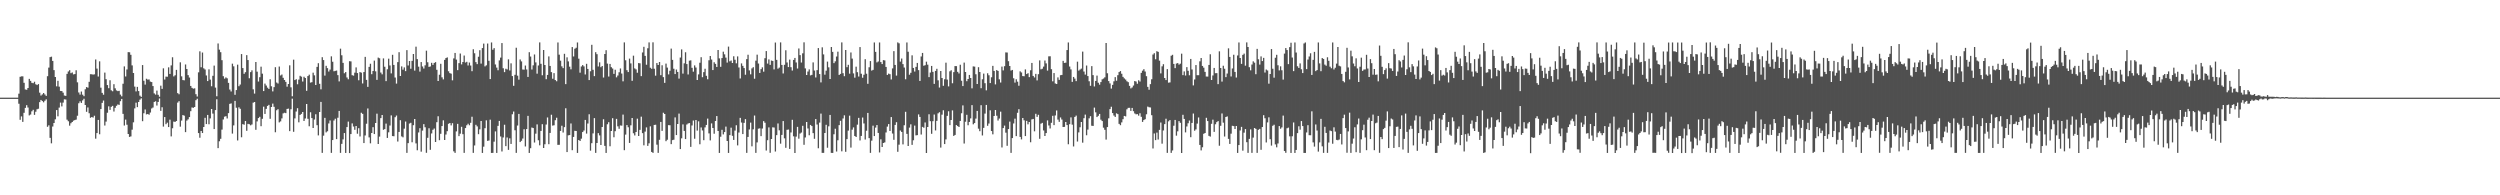 <svg xmlns="http://www.w3.org/2000/svg" width="1920" height="150"><path fill="#4f4f4f" d="M0 75h1v1H0zM1 75h1v1H1zM2 75h1v1H2zM3 75h1v1H3zM4 75h1v1H4zM5 75h1v1H5zM6 75h1v1H6zM7 75h1v1H7zM8 75h1v1H8zM9 75h1v1H9zM10 75h1v1H10zM11 75h1v1H11zM12 75h1v1H12zM13 75h1v1H13zM14 71.919h1v7.773H14zM15 59.003h1v32.996H15zM16 58.617h1v30.78H16zM17 58.637h1v34.949H17zM18 63.59h1v23.021H18zM19 68.699h1v14.141H19zM20 68.99h1v11.804H20zM21 67.575h1v15.017H21zM22 60.548h1v28.068H22zM23 62.105h1v25.83H23zM24 63.574h1v21.911H24zM25 63.892h1v20.423H25zM26 62.764h1v25.466H26zM27 64.723h1v21.076H27zM28 65.314h1v18.622H28zM29 64.565h1v18.949H29zM30 71.173h1v7.258H30zM31 73.368h1v3.365H31zM32 72.523h1v5.072H32zM33 71.429h1v7.148H33zM34 72.53h1v4.85H34zM35 73.638h1v2.648H35zM36 58.527h1v38.851H36zM37 51.908h1v44.337H37zM38 43.874h1v62.007H38zM39 43.533h1v66.562H39zM40 46.772h1v50.382H40zM41 53.842h1v40.641H41zM42 59.122h1v32.536H42zM43 66.321h1v18.21H43zM44 62.038h1v27.285H44zM45 66.575h1v16.07H45zM46 69.823h1v8.988H46zM47 69.953h1v11.781H47zM48 71.159h1v7.649H48zM49 73.396h1v2.884H49zM50 73.64h1v2.815H50zM51 56.728h1v35.168H51zM52 54.909h1v38.219H52zM53 53.938h1v42.591H53zM54 56.216h1v38.455H54zM55 55.662h1v38.022H55zM56 57.117h1v35.553H56zM57 56.891h1v35.335H57zM58 53.973h1v37.878H58zM59 63.238h1v25.667H59zM60 71.029h1v8.27H60zM61 72.643h1v5.18H61zM62 70.278h1v8.787H62zM63 72.684h1v4.411H63zM64 73.904h1v1.934H64zM65 68.575h1v12.053H65zM66 66.866h1v19.018H66zM67 67.348h1v15.166H67zM68 62.814h1v24.152H68zM69 57.01h1v33.449H69zM70 57.058h1v32.804H70zM71 57.28h1v33.033H71zM72 57.099h1v31.794H72zM73 45.685h1v60.833H73zM74 52.663h1v49.538H74zM75 58.765h1v33.344H75zM76 47.115h1v55.99H76zM77 67.348h1v16.404H77zM78 71.32h1v7.688H78zM79 72.778h1v4.42H79zM80 55.783h1v40.609H80zM81 60.809h1v32.568H81zM82 65.343h1v21.254H82zM83 67.719h1v13.96H83zM84 61.631h1v22.733H84zM85 69.363h1v12.651H85zM86 70.102h1v11.193H86zM87 64.657h1v21.005H87zM88 67.847h1v14.926H88zM89 69.431h1v11.84H89zM90 69.978h1v10.247H90zM91 69.733h1v10.783H91zM92 72.629h1v5.086H92zM93 73.981h1v1.989H93zM94 64.32h1v23.127H94zM95 51.015h1v45.411H95zM96 58.71h1v33.154H96zM97 53.368h1v42.444H97zM98 40.015h1v62.909H98zM99 40.116h1v65.049H99zM100 42.11h1v62.634H100zM101 50.203h1v49.359H101zM102 56.055h1v37.887H102zM103 66.49h1v16.741H103zM104 70.177h1v8.672H104zM105 66.714h1v15.553H105zM106 69.949h1v8.389H106zM107 73.485h1v3.04H107zM108 74.391h1v1.112H108zM109 49.981h1v43.081H109zM110 62.016h1v24.971H110zM111 64.982h1v19.068H111zM112 60.489h1v27.37H112zM113 61.134h1v26.441H113zM114 61.034h1v27.059H114zM115 62.67h1v23.745H115zM116 63.052h1v20.27H116zM117 66.085h1v16.505H117zM118 71.727h1v6.537H118zM119 72.67h1v5.118H119zM120 69.571h1v11.46H120zM121 72.794h1v5.486H121zM122 74.311h1v1.293H122zM123 65.801h1v19.352H123zM124 68.237h1v14.138H124zM125 52.494h1v44.729H125zM126 61.077h1v28.826H126zM127 58.809h1v36.583H127zM128 58.914h1v35.29H128zM129 51.704h1v45.878H129zM130 56.802h1v35.106H130zM131 50.21h1v54.541H131zM132 43.993h1v54.52H132zM133 58.697h1v34.672H133zM134 57.79h1v35.85H134zM135 53.65h1v39.265H135zM136 71.539h1v7.276H136zM137 72.395h1v5.308H137zM138 47.896h1v49.398H138zM139 58.601h1v34.04H139zM140 61.503h1v26.862H140zM141 61.7h1v27.155H141zM142 49.505h1v51.968H142zM143 53.009h1v39.62H143zM144 57.713h1v33.944H144zM145 59.539h1v30.373H145zM146 65.998h1v19.396H146zM147 67.472h1v15.068H147zM148 68.09h1v14.692H148zM149 67.847h1v14.331H149zM150 72.32h1v4.635H150zM151 74.162h1v1.657H151zM152 55.534h1v46.645H152zM153 39.443h1v66.356H153zM154 51.663h1v48.929H154zM155 40.331h1v61.838H155zM156 52.496h1v45.042H156zM157 53.345h1v37.121H157zM158 57.962h1v37.306H158zM159 62.238h1v26.038H159zM160 53.224h1v42.225H160zM161 61.127h1v29.828H161zM162 66.227h1v17.48H162zM163 58.239h1v29.027H163zM164 50.359h1v48.764H164zM165 67.28h1v17.231H165zM166 73.922h1v2.291H166zM167 33.387h1v80.401H167zM168 38.157h1v70.316H168zM169 40.107h1v66.5H169zM170 46.248h1v53.28H170zM171 58.507h1v33.225H171zM172 60.411h1v29.183H172zM173 59.436h1v29.787H173zM174 60.173h1v30.783H174zM175 63.622h1v23.268H175zM176 68.788h1v10.996H176zM177 70.23h1v9.187H177zM178 48.907h1v53.706H178zM179 50.94h1v45.347H179zM180 72.8h1v4.678H180zM181 69.191h1v13.527H181zM182 49.647h1v58.229H182zM183 66.177h1v16.237H183zM184 64.911h1v18.634H184zM185 41.519h1v63.914H185zM186 52.286h1v43.069H186zM187 56.694h1v39.123H187zM188 55.447h1v37.507H188zM189 42.341h1v58.112H189zM190 46.124h1v49H190zM191 60.084h1v35.347H191zM192 55.387h1v40.863H192zM193 54.018h1v41.57H193zM194 68.582h1v10.256H194zM195 71.901h1v6.423H195zM196 47.612h1v52.062H196zM197 55.062h1v38.171H197zM198 62.629h1v28.027H198zM199 59.28h1v30.407H199zM200 51.221h1v45.692H200zM201 56.564h1v34.674H201zM202 69.914h1v12.005H202zM203 64.227h1v23.266H203zM204 65.675h1v17.924H204zM205 67.314h1v14.065H205zM206 68.296h1v12.229H206zM207 60.855h1v30.375H207zM208 66.252h1v15.946H208zM209 70.207h1v9.382H209zM210 66.909h1v15.132H210zM211 51.627h1v49.954H211zM212 63.359h1v21.311H212zM213 64.135h1v19.712H213zM214 51.116h1v42.866H214zM215 57.976h1v35.235H215zM216 57.23h1v33.676H216zM217 59.738h1v27.37H217zM218 61.436h1v25.132H218zM219 62.874h1v23.996H219zM220 66.55h1v17.102H220zM221 64.529h1v18.874H221zM222 50.18h1v50.515H222zM223 67.072h1v16.867H223zM224 73.911h1v1.865H224zM225 45.831h1v55.379H225zM226 61.469h1v29.467H226zM227 60.848h1v24.825H227zM228 64.737h1v18.352H228zM229 61.157h1v32.792H229zM230 58.212h1v30.037H230zM231 58.857h1v28.59H231zM232 62.631h1v23.376H232zM233 58.93h1v33.973H233zM234 59.892h1v31.09H234zM235 69.754h1v10.117H235zM236 58.399h1v32.822H236zM237 57.346h1v39.616H237zM238 63.437h1v22.779H238zM239 63.107h1v27.583H239zM240 55.827h1v42.499H240zM241 57.832h1v33.948H241zM242 65.282h1v22.461H242zM243 51.357h1v44.8H243zM244 48.532h1v55.48H244zM245 64.378h1v21.65H245zM246 68.63h1v9.629H246zM247 43.938h1v73.461H247zM248 46.115h1v58.093H248zM249 58.074h1v32.428H249zM250 50.523h1v51.16H250zM251 52.35h1v48.453H251zM252 54.929h1v39.906H252zM253 53.437h1v39.066H253zM254 43.277h1v74.109H254zM255 47.424h1v60.156H255zM256 54.719h1v37.869H256zM257 54.408h1v36.793H257zM258 54.16h1v52.692H258zM259 57.724h1v32.676H259zM260 62.51h1v22.708H260zM261 37.402h1v80.025H261zM262 42.453h1v68.025H262zM263 48.287h1v58.78H263zM264 56.259h1v45.949H264zM265 55.325h1v62.111H265zM266 59.507h1v38.103H266zM267 60.871h1v32.532H267zM268 46.985h1v70.593H268zM269 47.152h1v55.816H269zM270 57.758h1v37.036H270zM271 58.138h1v39.02H271zM272 55.795h1v43.873H272zM273 51.739h1v45.008H273zM274 56.108h1v46.574H274zM275 61.624h1v36.826H275zM276 55.355h1v49.433H276zM277 55.813h1v30.769H277zM278 64.114h1v23.353H278zM279 55.323h1v54.562H279zM280 43.68h1v60.364H280zM281 61.329h1v33.703H281zM282 66.726h1v16.553H282zM283 51.368h1v54.148H283zM284 48.96h1v61.135H284zM285 57.01h1v45.136H285zM286 54.536h1v43.161H286zM287 46.52h1v56.434H287zM288 54.771h1v39.689H288zM289 61.313h1v25.99H289zM290 44.227h1v66.384H290zM291 44.735h1v60.188H291zM292 55.714h1v35.008H292zM293 57.111h1v31.204H293zM294 44.872h1v54.802H294zM295 51.272h1v47.876H295zM296 62.32h1v32.589H296zM297 53.194h1v52.76H297zM298 45.078h1v56.539H298zM299 50.269h1v46.118H299zM300 56.383h1v32.229H300zM301 42.089h1v62.403H301zM302 49.873h1v54.759H302zM303 59.553h1v30.469H303zM304 64.213h1v24.511H304zM305 47.708h1v60.973H305zM306 40.068h1v61.25H306zM307 58.39h1v33.907H307zM308 50.983h1v53.779H308zM309 53.497h1v51.964H309zM310 51.764h1v47.068H310zM311 54.639h1v38.718H311zM312 38.493h1v78.915H312zM313 50.269h1v59.664H313zM314 46.841h1v48.054H314zM315 52.808h1v41.485H315zM316 46.742h1v62.506H316zM317 41.462h1v54.678H317zM318 54.227h1v37.187H318zM319 35.834h1v74.312H319zM320 45.419h1v69.989H320zM321 51.224h1v50.515H321zM322 54.975h1v43.463H322zM323 47.685h1v68.792H323zM324 51.052h1v49.256H324zM325 52.654h1v42.657H325zM326 50.169h1v47.588H326zM327 38.924h1v78.435H327zM328 47.807h1v58.043H328zM329 51.35h1v47.166H329zM330 51.022h1v64.019H330zM331 48.255h1v54.25H331zM332 49.809h1v49.902H332zM333 48.356h1v50.366H333zM334 47.733h1v61.325H334zM335 53.613h1v40.236H335zM336 62.201h1v27.091H336zM337 57.42h1v50.277H337zM338 48.988h1v53.774H338zM339 59.397h1v37.441H339zM340 60.997h1v31.405H340zM341 45.953h1v61.55H341zM342 44.579h1v58.73H342zM343 44.094h1v56.67H343zM344 54.755h1v40.346H344zM345 56.158h1v38.299H345zM346 56.584h1v39.723H346zM347 61.718h1v32.882H347zM348 44.865h1v71.346H348zM349 40.629h1v76.761H349zM350 45.799h1v55.113H350zM351 53.856h1v41.284H351zM352 48.495h1v56.079H352zM353 41.105h1v61.565H353zM354 49.471h1v47.929H354zM355 47.623h1v55.438H355zM356 42.67h1v74.717H356zM357 48.035h1v50.341H357zM358 47.44h1v48.752H358zM359 50.292h1v44.724H359zM360 48.045h1v48.18H360zM361 50.354h1v43.948H361zM362 54.671h1v34.974H362zM363 37.859h1v79.533H363zM364 40.931h1v70.806H364zM365 47.715h1v48.132H365zM366 49.271h1v47.819H366zM367 43.577h1v59.471H367zM368 38.567h1v60.739H368zM369 48.869h1v44.083H369zM370 36.926h1v80.504H370zM371 33.501h1v79.121H371zM372 50.988h1v47.455H372zM373 50.182h1v42.234H373zM374 33.453h1v74.745H374zM375 46.678h1v61.238H375zM376 60.725h1v31.17H376zM377 32.59h1v84.843H377zM378 38.203h1v79.213H378zM379 36.962h1v71.824H379zM380 49.528h1v51.408H380zM381 51.938h1v65.498H381zM382 53.989h1v42.676H382zM383 46.381h1v46.512H383zM384 44.247h1v60.579H384zM385 33.092h1v83.257H385zM386 52.453h1v53.143H386zM387 55.385h1v40.433H387zM388 52.778h1v59.444H388zM389 53.329h1v52.255H389zM390 45.573h1v69.52H390zM391 54.124h1v52.127H391zM392 48.615h1v61.909H392zM393 58.436h1v29.316H393zM394 65.907h1v19.764H394zM395 57.47h1v42.575H395zM396 36.671h1v80.742H396zM397 58.097h1v38.288H397zM398 61.169h1v26.338H398zM399 45.655h1v63.454H399zM400 47.177h1v60.941H400zM401 53.384h1v52.996H401zM402 53.49h1v45.761H402zM403 50.354h1v62.14H403zM404 53.357h1v45.779H404zM405 59.084h1v29.911H405zM406 40.098h1v77.359H406zM407 43.412h1v70.428H407zM408 53.389h1v44.578H408zM409 50.162h1v48.171H409zM410 41.824h1v67.645H410zM411 47.946h1v54.736H411zM412 56.557h1v38.977H412zM413 50.292h1v57.425H413zM414 32.581h1v79.059H414zM415 48.988h1v51.591H415zM416 57.8h1v37.562H416zM417 38.4h1v75.276H417zM418 49.899h1v60.902H418zM419 60.837h1v34.823H419zM420 57.566h1v32.623H420zM421 43.339h1v67.409H421zM422 50.613h1v51.504H422zM423 55.412h1v32.696H423zM424 60.477h1v36.006H424zM425 56.19h1v40.014H425zM426 61.471h1v30.819H426zM427 62.414h1v28.025H427zM428 32.62h1v78.615H428zM429 41.984h1v69.217H429zM430 46.571h1v53.971H430zM431 50.931h1v45.647H431zM432 52.345h1v49.462H432zM433 41.336h1v56.326H433zM434 64.59h1v18.572H434zM435 44.016h1v72.767H435zM436 47.141h1v56.77H436zM437 51.178h1v52.552H437zM438 53.245h1v41.577H438zM439 36.14h1v79.231H439zM440 43.343h1v61.84H440zM441 37.445h1v63.001H441zM442 36.685h1v63.932H442zM443 32.593h1v84.848H443zM444 45.042h1v62.477H444zM445 55.804h1v52.504H445zM446 51.048h1v55.436H446zM447 49.951h1v51.469H447zM448 51.018h1v49.229H448zM449 57.195h1v34.891H449zM450 48.983h1v53.626H450zM451 52.961h1v41.916H451zM452 61.489h1v26.292H452zM453 54.726h1v60.962H453zM454 34.401h1v75.598H454zM455 53.618h1v48.847H455zM456 58.486h1v32.222H456zM457 40.079h1v77.299H457zM458 41.613h1v68.201H458zM459 51.066h1v51.156H459zM460 47.859h1v56.125H460zM461 51.608h1v59.776H461zM462 50.693h1v46.864H462zM463 59.53h1v32.09H463zM464 41.464h1v70.584H464zM465 38.557h1v78.879H465zM466 48.841h1v46.599H466zM467 58.781h1v35.045H467zM468 49.109h1v63.241H468zM469 51.631h1v48.988H469zM470 52.657h1v38.123H470zM471 56.735h1v48.7H471zM472 53.57h1v47.185H472zM473 59.386h1v31.911H473zM474 58.008h1v39.004H474zM475 55.511h1v43.42H475zM476 52.563h1v43.806H476zM477 56.474h1v40.032H477zM478 62.476h1v25.521H478zM479 32.54h1v82.813H479zM480 46.305h1v57.068H480zM481 53.897h1v42.147H481zM482 55.323h1v42.392H482zM483 44.996h1v64.798H483zM484 48.697h1v47.535H484zM485 62.05h1v28.56H485zM486 42.728h1v59.627H486zM487 52.524h1v51.495H487zM488 53.318h1v48.061H488zM489 55.856h1v35.269H489zM490 48.441h1v55.985H490zM491 48.663h1v51.087H491zM492 58.47h1v31.156H492zM493 40.29h1v61.936H493zM494 35.928h1v75.676H494zM495 42.883h1v58.203H495zM496 49.693h1v48.144H496zM497 37.083h1v74.951H497zM498 32.574h1v77.514H498zM499 51.997h1v45.035H499zM500 52.828h1v63.882H500zM501 32.533h1v84.894H501zM502 52.789h1v43.145H502zM503 58.102h1v37.695H503zM504 48.447h1v62.639H504zM505 49.899h1v67.528H505zM506 47.635h1v59.739H506zM507 57.756h1v35.866H507zM508 50.114h1v50.387H508zM509 59.235h1v27.352H509zM510 63.634h1v23.937H510zM511 48.848h1v59.597H511zM512 51.922h1v55.406H512zM513 57.115h1v39.004H513zM514 54.323h1v41.893H514zM515 37.335h1v73.358H515zM516 45.962h1v61.662H516zM517 52.776h1v54.555H517zM518 56.889h1v33.278H518zM519 53.389h1v50.334H519zM520 55.247h1v39.975H520zM521 60.352h1v26.871H521zM522 44.163h1v70.316H522zM523 37.953h1v68.267H523zM524 56.543h1v38.97H524zM525 48.66h1v51.918H525zM526 40.137h1v66.686H526zM527 49.207h1v46.454H527zM528 57.2h1v37.645H528zM529 46.598h1v47.915H529zM530 46.349h1v66.42H530zM531 52.094h1v44.244H531zM532 55.062h1v37.485H532zM533 50.24h1v56.297H533zM534 51.853h1v40.284H534zM535 61.448h1v38.865H535zM536 57.145h1v36.031H536zM537 48.189h1v62.623H537zM538 43.954h1v53.962H538zM539 59.267h1v40.952H539zM540 55.419h1v52.275H540zM541 52.771h1v45.054H541zM542 58.205h1v37.736H542zM543 60.887h1v30.19H543zM544 46.296h1v56.178H544zM545 43h1v64.836H545zM546 45.744h1v49.023H546zM547 53.835h1v44.468H547zM548 47.8h1v54.907H548zM549 49.07h1v43.87H549zM550 51.407h1v37.716H550zM551 38.42h1v62.172H551zM552 44.827h1v72.616H552zM553 51.304h1v53.687H553zM554 44.582h1v55.081H554zM555 39.672h1v63.527H555zM556 41.721h1v59.723H556zM557 44.247h1v53.005H557zM558 48.077h1v60.234H558zM559 35.804h1v81.657H559zM560 47.088h1v56.679H560zM561 46.484h1v51.582H561zM562 48.388h1v55.898H562zM563 43.236h1v64.228H563zM564 45.875h1v54.424H564zM565 48.663h1v47.549H565zM566 43.323h1v68.332H566zM567 51.791h1v50.018H567zM568 60.276h1v30.227H568zM569 48.685h1v45.402H569zM570 50.587h1v52.353H570zM571 52.295h1v42.076H571zM572 57.376h1v34.097H572zM573 45.431h1v71.95H573zM574 42.039h1v63.106H574zM575 54.069h1v45.365H575zM576 57.088h1v37.086H576zM577 52.549h1v59.835H577zM578 51.606h1v47.725H578zM579 60.491h1v28.24H579zM580 46.575h1v70.826H580zM581 41.979h1v67.386H581zM582 48.782h1v50.011H582zM583 56.014h1v42.564H583zM584 53.087h1v51.481H584zM585 51.691h1v47.011H585zM586 55.039h1v38.009H586zM587 44.717h1v49.567H587zM588 39.228h1v76.386H588zM589 48.848h1v58.824H589zM590 45.596h1v52.264H590zM591 49.841h1v67.531H591zM592 46.516h1v60.229H592zM593 46.793h1v51.002H593zM594 53.307h1v44.633H594zM595 32.657h1v83.708H595zM596 45.975h1v57.821H596zM597 52.725h1v42.097H597zM598 51.901h1v48.19H598zM599 32.552h1v77.768H599zM600 49.885h1v53.719H600zM601 56.433h1v36.558H601zM602 49.75h1v56.503H602zM603 38.628h1v74.889H603zM604 47.985h1v51.721H604zM605 51.482h1v48.004H605zM606 45.756h1v68.634H606zM607 51.599h1v50.144H607zM608 54.195h1v37.828H608zM609 46.005h1v58.675H609zM610 44.501h1v72.98H610zM611 47.997h1v56.912H611zM612 52.608h1v44.839H612zM613 37.212h1v69.279H613zM614 42.361h1v60.21H614zM615 48.026h1v53.767H615zM616 40.965h1v55.674H616zM617 32.52h1v78.672H617zM618 52.522h1v53.035H618zM619 57.614h1v36.088H619zM620 54.95h1v43.724H620zM621 53.279h1v50.627H621zM622 57.919h1v38.05H622zM623 57.479h1v39.345H623zM624 47.921h1v54.331H624zM625 54.163h1v52.449H625zM626 59.493h1v31.932H626zM627 53.876h1v41.753H627zM628 36.891h1v76.958H628zM629 56.9h1v37.24H629zM630 63.284h1v23.944H630zM631 36.365h1v81.032H631zM632 41.798h1v75.603H632zM633 57.36h1v44.784H633zM634 54.298h1v41.559H634zM635 47.335h1v66.109H635zM636 51.716h1v45.312H636zM637 60.686h1v27.583H637zM638 36.118h1v81.27H638zM639 39.828h1v77.608H639zM640 48.468h1v54.642H640zM641 47.111h1v51.739H641zM642 43.398h1v72.992H642zM643 39.679h1v68.045H643zM644 57.548h1v38.531H644zM645 56.749h1v36.004H645zM646 32.538h1v83.708H646zM647 56.22h1v34.763H647zM648 58.511h1v30.064H648zM649 38.386h1v78.217H649zM650 51.588h1v55.255H650zM651 49.759h1v50.524H651zM652 56.591h1v32.264H652zM653 40.318h1v73.019H653zM654 44.989h1v54.605H654zM655 56.364h1v41.479H655zM656 59.653h1v44.805H656zM657 51.21h1v54.022H657zM658 55.463h1v40.279H658zM659 58.775h1v31.74H659zM660 36.14h1v71.728H660zM661 56.651h1v47.755H661zM662 59.711h1v30.568H662zM663 57.399h1v37.42H663zM664 45.477h1v61.696H664zM665 56.63h1v43.774H665zM666 64.38h1v22.36H666zM667 51.647h1v54.445H667zM668 46.896h1v70.518H668zM669 54.234h1v53.775H669zM670 53.68h1v42.834H670zM671 32.613h1v71.877H671zM672 39.853h1v58.139H672zM673 47.912h1v48.139H673zM674 47.205h1v54.88H674zM675 32.6h1v84.5H675zM676 47.692h1v59.341H676zM677 49.21h1v63.688H677zM678 46.17h1v63.644H678zM679 46.385h1v62.955H679zM680 51.423h1v50.327H680zM681 57.527h1v39.712H681zM682 56.506h1v38.766H682zM683 56.966h1v43.628H683zM684 61.024h1v28.86H684zM685 52.512h1v50.016H685zM686 39.281h1v68.093H686zM687 49.844h1v46.116H687zM688 58.086h1v35.75H688zM689 32.584h1v84.024H689zM690 33.282h1v77.812H690zM691 47.303h1v52.941H691zM692 44.941h1v56.368H692zM693 49.244h1v61.644H693zM694 51.885h1v44.303H694zM695 60.889h1v24.962H695zM696 32.625h1v70.203H696zM697 39.72h1v72.394H697zM698 57.406h1v40.611H698zM699 55.92h1v39.563H699zM700 42.474h1v68.764H700zM701 52.174h1v55.541H701zM702 54.941h1v41.515H702zM703 51.359h1v52.632H703zM704 48.349h1v55.418H704zM705 53.865h1v33.971H705zM706 62.167h1v27.629H706zM707 43.373h1v59.945H707zM708 40.668h1v56.786H708zM709 50.464h1v47.645H709zM710 50.093h1v43.948H710zM711 47.353h1v70.149H711zM712 49.654h1v47.864H712zM713 59.26h1v28.492H713zM714 55.714h1v37.354H714zM715 50.64h1v52.129H715zM716 55.174h1v37.91H716zM717 64.394h1v23.571H717zM718 54.478h1v45.711H718zM719 52.842h1v40.007H719zM720 61.695h1v25.354H720zM721 67.234h1v18.927H721zM722 54.517h1v58.865H722zM723 59.903h1v28.144H723zM724 65.886h1v18.817H724zM725 60.869h1v49.765H725zM726 48.111h1v58.959H726zM727 61.141h1v27.862H727zM728 66.341h1v19.126H728zM729 54.799h1v41.325H729zM730 53.982h1v38.199H730zM731 63.959h1v20.831H731zM732 55.419h1v49H732zM733 50.755h1v52.863H733zM734 50.807h1v45.23H734zM735 55.131h1v41.696H735zM736 56.438h1v41.094H736zM737 49.702h1v43.154H737zM738 62.025h1v24.967H738zM739 66.117h1v14.816H739zM740 48.083h1v62.145H740zM741 55.307h1v38.173H741zM742 62.347h1v25.825H742zM743 60.683h1v35.544H743zM744 57.571h1v36.052H744zM745 59.882h1v31.037H745zM746 67.841h1v12.918H746zM747 50.986h1v44.518H747zM748 51.167h1v43.355H748zM749 57.026h1v34.058H749zM750 64.487h1v20.732H750zM751 51.627h1v47.169H751zM752 55.293h1v45.489H752zM753 67.74h1v13.046H753zM754 60.901h1v43.131H754zM755 56.504h1v41.676H755zM756 63.883h1v23.369H756zM757 69.358h1v11.22H757zM758 56.243h1v40.353H758zM759 57.793h1v37.084H759zM760 63.812h1v20.927H760zM761 59.324h1v41.309H761zM762 50.601h1v52.584H762zM763 54.462h1v34.628H763zM764 64.826h1v19.67H764zM765 53.819h1v35.061H765zM766 54.467h1v38.123H766zM767 60.926h1v30.096H767zM768 63.364h1v22.38H768zM769 51.171h1v62.09H769zM770 54.073h1v44.301H770zM771 50.848h1v45.633H771zM772 40.228h1v61.639H772zM773 40.336h1v71.643H773zM774 47.026h1v52.115H774zM775 50.709h1v42.664H775zM776 54.183h1v63.237H776zM777 53.73h1v52.291H777zM778 60.104h1v34.736H778zM779 63.439h1v27.691H779zM780 60.901h1v43.633H780zM781 62.72h1v23.907H781zM782 65.865h1v17.977H782zM783 54.762h1v50.424H783zM784 55.673h1v51.369H784zM785 58.422h1v32.188H785zM786 58.553h1v33.843H786zM787 53.288h1v51.206H787zM788 56.889h1v35.93H788zM789 56.216h1v39.284H789zM790 59.223h1v34.475H790zM791 53.977h1v55.285H791zM792 48.322h1v43.392H792zM793 58.324h1v33.033H793zM794 59.507h1v41.357H794zM795 56.74h1v30.659H795zM796 61.736h1v28.036H796zM797 56.998h1v31.181H797zM798 46.378h1v60.199H798zM799 53.254h1v41.714H799zM800 52.782h1v41.559H800zM801 51.171h1v49.032H801zM802 46.47h1v57.995H802zM803 48.681h1v53.52H803zM804 54.204h1v38.286H804zM805 43.284h1v53.069H805zM806 43.213h1v55.47H806zM807 53.137h1v41.163H807zM808 62.455h1v26.455H808zM809 56.115h1v39.963H809zM810 64.08h1v24.594H810zM811 64.515h1v20.298H811zM812 59.425h1v32.433H812zM813 61.313h1v32.255H813zM814 57.758h1v32.44H814zM815 57.555h1v34.223H815zM816 46.731h1v50.806H816zM817 48.358h1v49.089H817zM818 48.143h1v45.541H818zM819 38.461h1v57.59H819zM820 32.604h1v78.169H820zM821 51.077h1v44.308H821zM822 53.307h1v36.844H822zM823 62.881h1v32.889H823zM824 59.074h1v53.434H824zM825 60.365h1v29.416H825zM826 62.302h1v26.457H826zM827 47.342h1v61.371H827zM828 54.213h1v47.485H828zM829 53.382h1v44.365H829zM830 52.691h1v41.014H830zM831 39.619h1v69.954H831zM832 54.911h1v35.848H832zM833 57.314h1v30.7H833zM834 50.347h1v53.541H834zM835 58.415h1v41.119H835zM836 62.425h1v28.462H836zM837 65.9h1v23.319H837zM838 50.773h1v45.777H838zM839 57.708h1v39.025H839zM840 66.405h1v16.249H840zM841 62.173h1v24.09H841zM842 58.076h1v31.806H842zM843 63.538h1v25.377H843zM844 65.012h1v22.509H844zM845 63.027h1v28.901H845zM846 60.908h1v32.071H846zM847 60.292h1v37.775H847zM848 59.406h1v40.277H848zM849 33.009h1v74.207H849zM850 56.271h1v41.341H850zM851 62.267h1v28.624H851zM852 64.039h1v19.76H852zM853 68.035h1v13.962H853zM854 65.163h1v21.65H854zM855 62.441h1v26.269H855zM856 59.237h1v30.556H856zM857 62.002h1v25.022H857zM858 57.749h1v29.892H858zM859 55.334h1v39.792H859zM860 54.584h1v41.579H860zM861 56.646h1v37.345H861zM862 59.017h1v32.548H862zM863 60.217h1v28.844H863zM864 61.07h1v28.309H864zM865 62.402h1v21.547H865zM866 63.121h1v19.712H866zM867 65.961h1v16.812H867zM868 67.882h1v17.249H868zM869 67.179h1v15.706H869zM870 65.68h1v19.714H870zM871 62.263h1v24.859H871zM872 62.62h1v25.193H872zM873 64.288h1v23.346H873zM874 61.654h1v27.176H874zM875 62.622h1v24.353H875zM876 55.957h1v33.722H876zM877 54.268h1v39.352H877zM878 53.133h1v39.094H878zM879 54.922h1v36.615H879zM880 58.509h1v29.233H880zM881 66.696h1v15.17H881zM882 68.898h1v13.479H882zM883 64.597h1v17.938H883zM884 60.894h1v27.578H884zM885 41.869h1v72.158H885zM886 40.86h1v61.616H886zM887 45.522h1v62.081H887zM888 39.31h1v62.504H888zM889 39.851h1v67.322H889zM890 46.58h1v53.181H890zM891 56.371h1v37.725H891zM892 50.922h1v59.433H892zM893 49.281h1v50.925H893zM894 59.921h1v35.388H894zM895 61.469h1v29.728H895zM896 53.082h1v64.322H896zM897 63.464h1v29.705H897zM898 63.279h1v28.943H898zM899 42.783h1v74.626H899zM900 42.082h1v73.477H900zM901 49.079h1v47.462H901zM902 52.302h1v39.792H902zM903 48.786h1v55.422H903zM904 48.447h1v52.417H904zM905 49.596h1v43.445H905zM906 48.903h1v45.408H906zM907 41.228h1v76.258H907zM908 57.71h1v30.481H908zM909 54.847h1v36.471H909zM910 58.024h1v43.665H910zM911 51.565h1v45.55H911zM912 54.359h1v40.325H912zM913 57.82h1v34.759H913zM914 45.255h1v60.133H914zM915 53.362h1v41.03H915zM916 65.565h1v21.643H916zM917 61.018h1v39.391H917zM918 49.972h1v49.421H918zM919 57.763h1v37.164H919zM920 57.74h1v32.479H920zM921 47.095h1v64.225H921zM922 44.561h1v70.934H922zM923 50.656h1v62.438H923zM924 51.965h1v50.808H924zM925 55.186h1v46.967H925zM926 58.768h1v31.721H926zM927 58.852h1v34.115H927zM928 49.848h1v54.498H928zM929 41.666h1v63.264H929zM930 61.457h1v33.646H930zM931 57.971h1v33.914H931zM932 52.194h1v49.103H932zM933 56.193h1v39.222H933zM934 56.168h1v37.636H934zM935 64.609h1v28.373H935zM936 39.429h1v72.477H936zM937 52.233h1v44.392H937zM938 62.654h1v24.486H938zM939 50.478h1v43.754H939zM940 52.787h1v52.074H940zM941 59.251h1v30.629H941zM942 56.451h1v32.939H942zM943 37.104h1v69.556H943zM944 43.719h1v66.798H944zM945 58.747h1v43.926H945zM946 52.604h1v44.017H946zM947 42.055h1v54.834H947zM948 55.264h1v43.79H948zM949 59.564h1v37.226H949zM950 42.581h1v74.848H950zM951 32.634h1v78.775H951zM952 44.547h1v55.667H952zM953 49.072h1v48.352H953zM954 42.135h1v73.575H954zM955 41.183h1v60.73H955zM956 50.416h1v48.723H956zM957 32.568h1v76.619H957zM958 36.086h1v81.323H958zM959 51.601h1v55.047H959zM960 54.021h1v45.377H960zM961 49.567h1v67.851H961zM962 47.122h1v58.549H962zM963 48.136h1v50.169H963zM964 56.964h1v41.989H964zM965 37.553h1v79.86H965zM966 45.504h1v54.195H966zM967 49.59h1v49.382H967zM968 43.318h1v71.721H968zM969 46.882h1v50.68H969zM970 44.465h1v44.017H970zM971 55.685h1v35.136H971zM972 53.396h1v56.018H972zM973 54.142h1v39.865H973zM974 64.233h1v25.885H974zM975 56.857h1v50.037H975zM976 37.695h1v74.147H976zM977 52.78h1v43.848H977zM978 59.663h1v36.111H978zM979 44.341h1v66.56H979zM980 42.082h1v71.051H980zM981 50.109h1v60.087H981zM982 54.076h1v42.721H982zM983 50.938h1v47.906H983zM984 53.952h1v43.877H984zM985 61.15h1v27.642H985zM986 41.169h1v74.788H986zM987 36.907h1v80.456H987zM988 38.448h1v60.057H988zM989 49.239h1v48.773H989zM990 36.195h1v68.489H990zM991 32.829h1v84.601H991zM992 44.206h1v60.453H992zM993 54.632h1v39.435H993zM994 32.604h1v84.843H994zM995 40.347h1v74.807H995zM996 50.878h1v51.385H996zM997 52.171h1v44.793H997zM998 48.704h1v50.899H998zM999 53.199h1v39.773H999zM1000 56.11h1v40.707H1000zM1001 33.364h1v84.076H1001zM1002 32.62h1v84.85H1002zM1003 53.101h1v48.636H1003zM1004 45.719h1v50.455H1004zM1005 43.348h1v60.487H1005zM1006 40.917h1v62.989H1006zM1007 57.561h1v27.967H1007zM1008 45.992h1v63.353H1008zM1009 39.825h1v72.776H1009zM1010 54.623h1v40.957H1010zM1011 53.835h1v46.441H1011zM1012 32.593h1v83.841H1012zM1013 48.704h1v60.641H1013zM1014 54.698h1v36.601H1014zM1015 44.588h1v67.805H1015zM1016 45.264h1v72.129H1016zM1017 49.608h1v47.782H1017zM1018 50.494h1v51.589H1018zM1019 43.964h1v73.429H1019zM1020 46.676h1v62.804H1020zM1021 51.176h1v49.094H1021zM1022 52.446h1v48.267H1022zM1023 32.618h1v77.764H1023zM1024 53.35h1v44.454H1024zM1025 52.041h1v49.004H1025zM1026 48.839h1v58.59H1026zM1027 36.111h1v71.636H1027zM1028 50.482h1v56.663H1028zM1029 51.018h1v51.833H1029zM1030 56.788h1v54.157H1030zM1031 62.263h1v28.485H1031zM1032 63.242h1v24.802H1032zM1033 55.119h1v43.211H1033zM1034 36.69h1v80.618H1034zM1035 51.801h1v49.117H1035zM1036 60.96h1v25.592H1036zM1037 38.894h1v78.515H1037zM1038 43.275h1v67.077H1038zM1039 48.768h1v57.649H1039zM1040 50.903h1v46.823H1040zM1041 44.822h1v72.074H1041zM1042 52.556h1v42.985H1042zM1043 62.965h1v28.064H1043zM1044 51.258h1v66.162H1044zM1045 44.293h1v62.71H1045zM1046 54.426h1v45.551H1046zM1047 53.41h1v42.316H1047zM1048 53.288h1v52.268H1048zM1049 42.105h1v73.234H1049zM1050 52.608h1v39.334H1050zM1051 59.122h1v31.257H1051zM1052 45.417h1v61.371H1052zM1053 48.537h1v44.39H1053zM1054 57.355h1v30.639H1054zM1055 52.991h1v62.362H1055zM1056 57.465h1v37.226H1056zM1057 57.266h1v36.871H1057zM1058 62.441h1v26.596H1058zM1059 34.987h1v82.38H1059zM1060 42.842h1v62.371H1060zM1061 51.302h1v55.551H1061zM1062 56.957h1v42.227H1062zM1063 53.79h1v44.408H1063zM1064 52.464h1v40.201H1064zM1065 60.365h1v25.168H1065zM1066 48.486h1v65.242H1066zM1067 52.386h1v44.607H1067zM1068 52.615h1v38.393H1068zM1069 54.465h1v37.276H1069zM1070 37.596h1v76.031H1070zM1071 41.645h1v62.747H1071zM1072 58.321h1v39.11H1072zM1073 54.948h1v42.289H1073zM1074 46.227h1v66.761H1074zM1075 47.182h1v51.854H1075zM1076 51.801h1v36.816H1076zM1077 45.957h1v68.897H1077zM1078 42.632h1v64.017H1078zM1079 57.603h1v29.668H1079zM1080 53.199h1v48.073H1080zM1081 32.533h1v84.889H1081zM1082 51.711h1v47.679H1082zM1083 55.421h1v41.218H1083zM1084 49.246h1v49.664H1084zM1085 50.961h1v60.717H1085zM1086 57.312h1v35.223H1086zM1087 60.69h1v27.951H1087zM1088 51.07h1v64.729H1088zM1089 46.426h1v55.788H1089zM1090 60.979h1v28.432H1090zM1091 59.608h1v39.549H1091zM1092 37.331h1v73.083H1092zM1093 41.995h1v64.282H1093zM1094 50.157h1v49.991H1094zM1095 43.165h1v68.636H1095zM1096 46.115h1v62.875H1096zM1097 54.517h1v45.642H1097zM1098 55.245h1v38.009H1098zM1099 57.651h1v42.294H1099zM1100 56.696h1v35.248H1100zM1101 64.625h1v22.971H1101zM1102 36.406h1v81.037H1102zM1103 37.086h1v80.318H1103zM1104 41.86h1v70.073H1104zM1105 61.915h1v29.087H1105zM1106 53.876h1v55.995H1106zM1107 58.06h1v33.864H1107zM1108 57.381h1v30.872H1108zM1109 57.999h1v28.789H1109zM1110 52.171h1v48.075H1110zM1111 55.607h1v42.046H1111zM1112 63.343h1v30.298H1112zM1113 53.872h1v49.574H1113zM1114 50.523h1v53.763H1114zM1115 55.936h1v34.221H1115zM1116 59.946h1v33.177H1116zM1117 39.807h1v71.218H1117zM1118 43.572h1v66.004H1118zM1119 47.349h1v51.591H1119zM1120 49.166h1v47.977H1120zM1121 44.925h1v66.606H1121zM1122 50.777h1v52.905H1122zM1123 61.386h1v26.825H1123zM1124 34.836h1v81.502H1124zM1125 43.048h1v60.007H1125zM1126 47.873h1v60.847H1126zM1127 53.986h1v48.503H1127zM1128 39.855h1v64.436H1128zM1129 48.537h1v46.532H1129zM1130 54.98h1v37.517H1130zM1131 58.756h1v39.906H1131zM1132 45.41h1v55.221H1132zM1133 54.815h1v38.835H1133zM1134 55.971h1v33.186H1134zM1135 44.989h1v56.255H1135zM1136 41.798h1v65.672H1136zM1137 51.308h1v53.06H1137zM1138 66.14h1v18.622H1138zM1139 33.014h1v84.42H1139zM1140 39.352h1v77.633H1140zM1141 55.785h1v42.083H1141zM1142 55.559h1v35.647H1142zM1143 53.016h1v46.274H1143zM1144 53.362h1v44.694H1144zM1145 60.178h1v29.943H1145zM1146 38.232h1v75.805H1146zM1147 42.97h1v64.53H1147zM1148 52.238h1v45.214H1148zM1149 58.521h1v33.79H1149zM1150 53.661h1v37.961H1150zM1151 54.373h1v39.515H1151zM1152 68.768h1v17.231H1152zM1153 43.279h1v62.776H1153zM1154 46.646h1v65.402H1154zM1155 52.56h1v48.547H1155zM1156 54.932h1v42.374H1156zM1157 49.006h1v54.946H1157zM1158 48.518h1v49.968H1158zM1159 55.149h1v42.147H1159zM1160 50.597h1v48.132H1160zM1161 43.025h1v62.65H1161zM1162 44.245h1v58.956H1162zM1163 52.588h1v42.451H1163zM1164 50.631h1v50.934H1164zM1165 55.371h1v44.051H1165zM1166 52.908h1v44.255H1166zM1167 69.99h1v11.46H1167zM1168 51.025h1v52.511H1168zM1169 53.107h1v49.02H1169zM1170 57.722h1v36.13H1170zM1171 52.627h1v45.972H1171zM1172 52.803h1v45.896H1172zM1173 55.984h1v38.773H1173zM1174 57.571h1v36.098H1174zM1175 40.826h1v76.842H1175zM1176 44.865h1v60.449H1176zM1177 53.286h1v52.667H1177zM1178 49.294h1v56.391H1178zM1179 58.223h1v32.531H1179zM1180 63.856h1v25.443H1180zM1181 65.142h1v26.114H1181zM1182 44.362h1v59.366H1182zM1183 50.411h1v52.026H1183zM1184 54.414h1v41.845H1184zM1185 59.843h1v34.807H1185zM1186 52.096h1v47.528H1186zM1187 56.602h1v38.281H1187zM1188 60.532h1v30.584H1188zM1189 54.41h1v44.388H1189zM1190 51.251h1v59.238H1190zM1191 58.482h1v37.514H1191zM1192 62.849h1v27.615H1192zM1193 53.719h1v36.258H1193zM1194 47.058h1v46.049H1194zM1195 52.899h1v40.744H1195zM1196 60.999h1v27.782H1196zM1197 35.506h1v67.056H1197zM1198 43.275h1v61.316H1198zM1199 52.407h1v46.23H1199zM1200 40.631h1v76.665H1200zM1201 37.759h1v77.544H1201zM1202 45.227h1v63.969H1202zM1203 50.089h1v51.854H1203zM1204 49.718h1v47.862H1204zM1205 54.831h1v40.767H1205zM1206 59.358h1v33.216H1206zM1207 62.588h1v28.62H1207zM1208 52.7h1v40.471H1208zM1209 52.911h1v43.852H1209zM1210 61.945h1v26.027H1210zM1211 35.944h1v78.755H1211zM1212 32.584h1v82.181H1212zM1213 38.766h1v78.586H1213zM1214 54.316h1v39.789H1214zM1215 56.271h1v41.218H1215zM1216 58.74h1v36.855H1216zM1217 63.025h1v26.008H1217zM1218 53.696h1v48.847H1218zM1219 50.468h1v51.76H1219zM1220 47.532h1v58.993H1220zM1221 54.897h1v40.27H1221zM1222 55.669h1v48.435H1222zM1223 48.296h1v59.883H1223zM1224 49.475h1v47.4H1224zM1225 61.874h1v24.809H1225zM1226 32.554h1v72.847H1226zM1227 41.203h1v60.737H1227zM1228 44.064h1v56.821H1228zM1229 48.415h1v53.875H1229zM1230 43.815h1v60.005H1230zM1231 47.884h1v54.333H1231zM1232 57.568h1v39.256H1232zM1233 32.6h1v78.382H1233zM1234 39.565h1v77.867H1234zM1235 55.371h1v42.003H1235zM1236 54.801h1v39.911H1236zM1237 34.353h1v76.937H1237zM1238 43.49h1v67.622H1238zM1239 60.773h1v28.798H1239zM1240 37.898h1v79.618H1240zM1241 32.62h1v82.854H1241zM1242 54.506h1v44.962H1242zM1243 51.29h1v46.809H1243zM1244 44.499h1v69.098H1244zM1245 45.09h1v59.602H1245zM1246 56.586h1v44.814H1246zM1247 53.213h1v44.417H1247zM1248 41.414h1v60.975H1248zM1249 38.656h1v73.163H1249zM1250 58.525h1v33.394H1250zM1251 50.379h1v50.849H1251zM1252 44.179h1v56.766H1252zM1253 48.251h1v53.607H1253zM1254 64.906h1v21.767H1254zM1255 32.625h1v84.802H1255zM1256 44.888h1v70.572H1256zM1257 45.676h1v66.494H1257zM1258 41.856h1v61.426H1258zM1259 47.912h1v54.248H1259zM1260 47.566h1v53.328H1260zM1261 57.424h1v36.427H1261zM1262 32.746h1v68.855H1262zM1263 47.001h1v54.516H1263zM1264 60.471h1v32.431H1264zM1265 62.897h1v23.273H1265zM1266 45.106h1v58.222H1266zM1267 52.549h1v40.76H1267zM1268 64.609h1v22.332H1268zM1269 34.806h1v82.536H1269zM1270 36.342h1v80.982H1270zM1271 40.086h1v77.306H1271zM1272 46.502h1v57.224H1272zM1273 49.18h1v51.978H1273zM1274 49.603h1v53.983H1274zM1275 57.809h1v39.831H1275zM1276 52.734h1v44.177H1276zM1277 39.5h1v68.153H1277zM1278 49.805h1v49.094H1278zM1279 63.766h1v22.566H1279zM1280 39.576h1v76.207H1280zM1281 32.664h1v84.697H1281zM1282 47.23h1v46.232H1282zM1283 58.651h1v30.925H1283zM1284 32.604h1v84.923H1284zM1285 39.388h1v74.704H1285zM1286 39.489h1v73.026H1286zM1287 39.995h1v65.752H1287zM1288 32.664h1v81.728H1288zM1289 47.369h1v57.057H1289zM1290 48.443h1v55.958H1290zM1291 32.657h1v84.91H1291zM1292 38.921h1v67.368H1292zM1293 49.173h1v49.583H1293zM1294 47.603h1v69.858H1294zM1295 43.581h1v60.442H1295zM1296 50.013h1v45.406H1296zM1297 56.083h1v43.186H1297zM1298 41.512h1v67.249H1298zM1299 34.547h1v83.069H1299zM1300 43.531h1v70.593H1300zM1301 46.559h1v58.991H1301zM1302 41.517h1v64.932H1302zM1303 41.801h1v69.769H1303zM1304 57.081h1v34.683H1304zM1305 54.485h1v53.411H1305zM1306 40.288h1v63.98H1306zM1307 49.899h1v49.989H1307zM1308 56.639h1v34.736H1308zM1309 41.171h1v61.689H1309zM1310 32.655h1v84.216H1310zM1311 43.73h1v66.246H1311zM1312 56.774h1v34.296H1312zM1313 32.49h1v84.905H1313zM1314 43.41h1v70.167H1314zM1315 45.255h1v60.867H1315zM1316 46.596h1v59.204H1316zM1317 34.966h1v82.497H1317zM1318 36.765h1v77.583H1318zM1319 49.988h1v46.459H1319zM1320 53.865h1v41.202H1320zM1321 54.433h1v42.479H1321zM1322 56.001h1v37.057H1322zM1323 58.859h1v34.994H1323zM1324 37.079h1v66.649H1324zM1325 43.936h1v69.359H1325zM1326 52.927h1v43.713H1326zM1327 33.616h1v75.04H1327zM1328 48.809h1v68.59H1328zM1329 45.069h1v58.551H1329zM1330 51.938h1v45.775H1330zM1331 51.556h1v49.769H1331zM1332 49.487h1v61.058H1332zM1333 49.759h1v48.432H1333zM1334 46.049h1v52.426H1334zM1335 36.804h1v80.694H1335zM1336 33.799h1v77.324H1336zM1337 42.057h1v63.429H1337zM1338 48.127h1v50.68H1338zM1339 41.567h1v61.522H1339zM1340 50.562h1v44.978H1340zM1341 57.628h1v35.697H1341zM1342 48.246h1v61.396H1342zM1343 51.08h1v55.26H1343zM1344 46.271h1v56.871H1344zM1345 40.086h1v62.165H1345zM1346 46.909h1v51.181H1346zM1347 55.103h1v43.117H1347zM1348 62.682h1v22.767H1348zM1349 36.436h1v76.537H1349zM1350 41.645h1v70.698H1350zM1351 45.538h1v56.519H1351zM1352 57.344h1v34.401H1352zM1353 43.227h1v64.509H1353zM1354 51.734h1v47.269H1354zM1355 61.256h1v33.919H1355zM1356 46.712h1v63.596H1356zM1357 38.821h1v64.69H1357zM1358 48.91h1v54.971H1358zM1359 51.304h1v44.28H1359zM1360 32.671h1v70.945H1360zM1361 45.586h1v54.248H1361zM1362 52.732h1v38.684H1362zM1363 47.482h1v47.075H1363zM1364 38.486h1v77.723H1364zM1365 43.513h1v60.824H1365zM1366 52.215h1v50.018H1366zM1367 44.593h1v72.745H1367zM1368 36.733h1v64.957H1368zM1369 47.655h1v49.902H1369zM1370 59.921h1v29.116H1370zM1371 37.926h1v72.824H1371zM1372 45.261h1v62.06H1372zM1373 60.32h1v30.801H1373zM1374 53.556h1v37.805H1374zM1375 39.48h1v65.571H1375zM1376 41.885h1v54.513H1376zM1377 56.291h1v43.356H1377zM1378 49.493h1v67.947H1378zM1379 54.527h1v53.53H1379zM1380 60.107h1v28.167H1380zM1381 56.362h1v39.242H1381zM1382 44.03h1v62.323H1382zM1383 45.129h1v53.051H1383zM1384 59.431h1v32.678H1384zM1385 45.737h1v71.721H1385zM1386 46.662h1v61.868H1386zM1387 53.279h1v45.963H1387zM1388 53.519h1v40.79H1388zM1389 53.332h1v46.574H1389zM1390 57.539h1v34.022H1390zM1391 64.286h1v21.485H1391zM1392 53.46h1v63.967H1392zM1393 38.99h1v77.574H1393zM1394 46.987h1v59.139H1394zM1395 52.517h1v45.033H1395zM1396 48.782h1v55.848H1396zM1397 48.834h1v49.682H1397zM1398 58.779h1v43.443H1398zM1399 58.752h1v41.589H1399zM1400 44.431h1v72.419H1400zM1401 55.215h1v49.224H1401zM1402 56.87h1v37.814H1402zM1403 44.643h1v61.932H1403zM1404 46.912h1v56.219H1404zM1405 54.513h1v32.957H1405zM1406 62.988h1v22.3H1406zM1407 54.826h1v50.428H1407zM1408 46.724h1v53.852H1408zM1409 58.074h1v35.171H1409zM1410 55.923h1v54.919H1410zM1411 47.713h1v59.654H1411zM1412 54.117h1v47.487H1412zM1413 62.208h1v30.483H1413zM1414 44.053h1v63.456H1414zM1415 42.817h1v74.582H1415zM1416 50.805h1v46.274H1416zM1417 56.522h1v42.142H1417zM1418 52.247h1v46.162H1418zM1419 45.731h1v49.535H1419zM1420 52.245h1v41.604H1420zM1421 55.669h1v43.454H1421zM1422 33.515h1v75.321H1422zM1423 39.496h1v64.82H1423zM1424 46.143h1v51.751H1424zM1425 45.575h1v67.476H1425zM1426 42.895h1v64.312H1426zM1427 51.915h1v44.99H1427zM1428 55.92h1v37.752H1428zM1429 43.858h1v73.571H1429zM1430 35.923h1v65.848H1430zM1431 48.727h1v51.584H1431zM1432 55.49h1v42.062H1432zM1433 54.522h1v43.271H1433zM1434 49.628h1v46.315H1434zM1435 51.51h1v47.787H1435zM1436 46.577h1v59.226H1436zM1437 48.17h1v52.374H1437zM1438 63.844h1v26.782H1438zM1439 53.119h1v38.105H1439zM1440 49.043h1v51.41H1440zM1441 50.464h1v45.518H1441zM1442 54.492h1v39.35H1442zM1443 41.325h1v76.036H1443zM1444 44.884h1v58.476H1444zM1445 55.529h1v42.534H1445zM1446 58.097h1v35.315H1446zM1447 46.076h1v62.353H1447zM1448 54.852h1v51.154H1448zM1449 56.051h1v33.82H1449zM1450 43.84h1v57.462H1450zM1451 41.336h1v76.043H1451zM1452 35.36h1v78.052H1452zM1453 49.093h1v45.674H1453zM1454 50.853h1v52.081H1454zM1455 47.738h1v56.919H1455zM1456 48.566h1v54.791H1456zM1457 49.557h1v46.688H1457zM1458 33.84h1v82.451H1458zM1459 47.337h1v58.347H1459zM1460 49.111h1v48.171H1460zM1461 49.521h1v63.074H1461zM1462 48.731h1v49.627H1462zM1463 51.02h1v50.858H1463zM1464 53.622h1v46.235H1464zM1465 44.845h1v70.488H1465zM1466 44.952h1v64.07H1466zM1467 57.976h1v36.814H1467zM1468 58.907h1v45.622H1468zM1469 51.736h1v51.591H1469zM1470 48.051h1v51.41H1470zM1471 55.273h1v34.175H1471zM1472 51.466h1v58.451H1472zM1473 47.978h1v52.119H1473zM1474 46.234h1v55.541H1474zM1475 53.677h1v41.783H1475zM1476 47.578h1v53.914H1476zM1477 55.57h1v37.908H1477zM1478 58.77h1v33.63H1478zM1479 50.224h1v50.645H1479zM1480 38.216h1v74.369H1480zM1481 41.178h1v59.263H1481zM1482 49.308h1v61.309H1482zM1483 42.062h1v72.879H1483zM1484 40.434h1v74.232H1484zM1485 44.76h1v50.529H1485zM1486 52.856h1v42.11H1486zM1487 32.721h1v73.488H1487zM1488 47.635h1v45.592H1488zM1489 54.813h1v36.001H1489zM1490 51.75h1v56.283H1490zM1491 45.607h1v64.257H1491zM1492 56.083h1v49.302H1492zM1493 54.355h1v46.709H1493zM1494 52.851h1v44.401H1494zM1495 53.268h1v48.595H1495zM1496 62.208h1v31.261H1496zM1497 62.746h1v31.721H1497zM1498 42.391h1v70.739H1498zM1499 46.122h1v56.276H1499zM1500 62.963h1v27.99H1500zM1501 51.599h1v65.798H1501zM1502 42.938h1v74.479H1502zM1503 56.392h1v37.903H1503zM1504 51.716h1v43.886H1504zM1505 43.211h1v56.999H1505zM1506 54.829h1v44.09H1506zM1507 63.029h1v27.421H1507zM1508 39.322h1v57.418H1508zM1509 36.747h1v80.68H1509zM1510 45.955h1v61.55H1510zM1511 51.194h1v45.544H1511zM1512 47.433h1v64.008H1512zM1513 42.906h1v69.288H1513zM1514 54.224h1v43.616H1514zM1515 59.816h1v29.16H1515zM1516 36.095h1v72.827H1516zM1517 43.948h1v64.836H1517zM1518 46.552h1v48.826H1518zM1519 47.184h1v70.27H1519zM1520 52.938h1v64.528H1520zM1521 57.658h1v39.155H1521zM1522 60.814h1v29.984H1522zM1523 46.868h1v70.517H1523zM1524 44.618h1v58.016H1524zM1525 57.246h1v37.16H1525zM1526 58.189h1v42.941H1526zM1527 50.869h1v55.603H1527zM1528 57.129h1v37.334H1528zM1529 63.7h1v24.17H1529zM1530 50.526h1v63.063H1530zM1531 53.515h1v44.921H1531zM1532 54.028h1v36.278H1532zM1533 53.183h1v36.658H1533zM1534 48.926h1v61.586H1534zM1535 53.725h1v39.398H1535zM1536 61.237h1v28.022H1536zM1537 49.853h1v47.311H1537zM1538 45.282h1v68.437H1538zM1539 49.587h1v56.565H1539zM1540 48.692h1v49.618H1540zM1541 50.807h1v40.609H1541zM1542 54.183h1v49.394H1542zM1543 60.31h1v35.058H1543zM1544 62.224h1v26.21H1544zM1545 48.292h1v57.974H1545zM1546 52.409h1v42.911H1546zM1547 62.228h1v32.811H1547zM1548 57.545h1v35.821H1548zM1549 52.913h1v43.133H1549zM1550 53.533h1v40.151H1550zM1551 64.73h1v25.303H1551zM1552 54.05h1v38.455H1552zM1553 58.372h1v41.907H1553zM1554 64.007h1v24.99H1554zM1555 59.267h1v29.08H1555zM1556 37.868h1v71.82H1556zM1557 37.129h1v60.982H1557zM1558 59.626h1v31.469H1558zM1559 32.693h1v81.392H1559zM1560 46.724h1v63.546H1560zM1561 52.146h1v45.36H1561zM1562 58.85h1v28.988H1562zM1563 50.935h1v52.463H1563zM1564 48.029h1v56.141H1564zM1565 64.169h1v22.667H1565zM1566 50.771h1v49.908H1566zM1567 35.172h1v82.275H1567zM1568 45.261h1v66.931H1568zM1569 56.415h1v35.825H1569zM1570 51.219h1v52.005H1570zM1571 49.976h1v61.767H1571zM1572 61.047h1v28.755H1572zM1573 64.959h1v17.768H1573zM1574 53.016h1v54.937H1574zM1575 51.373h1v47.915H1575zM1576 50.665h1v41.682H1576zM1577 49.628h1v45.782H1577zM1578 46.77h1v70.607H1578zM1579 49.725h1v54.221H1579zM1580 51.693h1v40.703H1580zM1581 37.415h1v69.226H1581zM1582 36.314h1v77.876H1582zM1583 47.976h1v44.951H1583zM1584 50.674h1v51.918H1584zM1585 39.123h1v77.114H1585zM1586 42.199h1v56.617H1586zM1587 52.558h1v39.336H1587zM1588 54.517h1v51.861H1588zM1589 45.76h1v68.21H1589zM1590 53.446h1v42.337H1590zM1591 56.689h1v32.705H1591zM1592 51.977h1v52.282H1592zM1593 50.601h1v52.19H1593zM1594 57.005h1v34.827H1594zM1595 58.102h1v45.525H1595zM1596 50.603h1v66.906H1596zM1597 55.524h1v42.364H1597zM1598 64.616h1v22.358H1598zM1599 45.838h1v50.089H1599zM1600 54.648h1v50.261H1600zM1601 57.539h1v33.078H1601zM1602 60.894h1v33.855H1602zM1603 40.659h1v73.825H1603zM1604 46.607h1v61.957H1604zM1605 53.334h1v43.188H1605zM1606 52.991h1v53.305H1606zM1607 42.838h1v62.74H1607zM1608 55.268h1v39.416H1608zM1609 48.555h1v45.82H1609zM1610 41.817h1v71.481H1610zM1611 45.923h1v61.957H1611zM1612 58.331h1v33.571H1612zM1613 61.372h1v33.449H1613zM1614 57.994h1v35.534H1614zM1615 51.638h1v41.387H1615zM1616 65.307h1v20.279H1616zM1617 55.492h1v34.706H1617zM1618 53.611h1v52.218H1618zM1619 56.68h1v33.131H1619zM1620 61.237h1v29.094H1620zM1621 52.274h1v39.467H1621zM1622 54.254h1v43.152H1622zM1623 62.837h1v28.846H1623zM1624 54.545h1v35.873H1624zM1625 54.723h1v42.689H1625zM1626 62.885h1v24.942H1626zM1627 64.194h1v22.383H1627zM1628 53.613h1v48.089H1628zM1629 57.241h1v41.943H1629zM1630 62.313h1v27.473H1630zM1631 62.981h1v25.445H1631zM1632 47.005h1v62.841H1632zM1633 38.459h1v68.972H1633zM1634 58.562h1v31.886H1634zM1635 54.435h1v34.021H1635zM1636 46.321h1v53.692H1636zM1637 56.17h1v35.525H1637zM1638 58.074h1v32.63H1638zM1639 46.252h1v59.867H1639zM1640 47.239h1v61.648H1640zM1641 56.417h1v39.142H1641zM1642 57.71h1v37.279H1642zM1643 49.489h1v54.278H1643zM1644 49.523h1v49.348H1644zM1645 58.534h1v30.618H1645zM1646 57.301h1v56.096H1646zM1647 55.783h1v42.023H1647zM1648 59.466h1v38.508H1648zM1649 62.18h1v31.962H1649zM1650 63.048h1v33.067H1650zM1651 63.847h1v24.461H1651zM1652 65.27h1v19.641H1652zM1653 57.557h1v33.93H1653zM1654 51.16h1v57.318H1654zM1655 51.542h1v36.983H1655zM1656 62.48h1v24.793H1656zM1657 61.919h1v49.243H1657zM1658 59.086h1v32.573H1658zM1659 63.403h1v21.948H1659zM1660 60.947h1v26.496H1660zM1661 57.79h1v55.381H1661zM1662 56.827h1v35.763H1662zM1663 59.976h1v31.772H1663zM1664 56.902h1v53.198H1664zM1665 54.826h1v59.169H1665zM1666 60.496h1v32.053H1666zM1667 62.139h1v29.572H1667zM1668 57.646h1v51.726H1668zM1669 51.974h1v39.194H1669zM1670 56.419h1v35.425H1670zM1671 59.017h1v35.214H1671zM1672 55.096h1v62.301H1672zM1673 62.707h1v28.86H1673zM1674 61.693h1v22.797H1674zM1675 56.788h1v40.131H1675zM1676 57.063h1v36.626H1676zM1677 61.906h1v27.748H1677zM1678 62.501h1v23.362H1678zM1679 60.926h1v28.936H1679zM1680 63.48h1v20.206H1680zM1681 66.476h1v18.911H1681zM1682 61.94h1v35.198H1682zM1683 53.654h1v47.109H1683zM1684 56.413h1v28.865H1684zM1685 62.098h1v24.095H1685zM1686 49.541h1v50.664H1686zM1687 57.282h1v44.175H1687zM1688 61.384h1v23.52H1688zM1689 60.519h1v25.067H1689zM1690 48.328h1v51.483H1690zM1691 51.066h1v40.865H1691zM1692 61.578h1v26.173H1692zM1693 56.387h1v31.561H1693zM1694 56.786h1v36.132H1694zM1695 58.003h1v28.281H1695zM1696 61.089h1v24.779H1696zM1697 50.191h1v52.293H1697zM1698 51.823h1v54.763H1698zM1699 59.042h1v35.326H1699zM1700 62.473h1v25.578H1700zM1701 47.308h1v60.769H1701zM1702 59.164h1v30.32H1702zM1703 65.259h1v17.89H1703zM1704 59.493h1v36.301H1704zM1705 53.307h1v56.313H1705zM1706 65.648h1v18.272H1706zM1707 66.673h1v13.964H1707zM1708 55.151h1v37.624H1708zM1709 57.502h1v35.461H1709zM1710 70.86h1v9.867H1710zM1711 69.482h1v10.819H1711zM1712 62.1h1v25.296H1712zM1713 66.609h1v16.397H1713zM1714 71.056h1v9.51H1714zM1715 68.159h1v11.916H1715zM1716 67.905h1v16.102H1716zM1717 70.409h1v11.062H1717zM1718 70.878h1v7.94H1718zM1719 53.069h1v37.409H1719zM1720 66.078h1v18H1720zM1721 71.159h1v7.633H1721zM1722 72.663h1v4.282H1722zM1723 69.186h1v10.373H1723zM1724 72.507h1v5.683H1724zM1725 72.434h1v5.033H1725zM1726 69.161h1v10.579H1726zM1727 70.329h1v9.171H1727zM1728 72.54h1v5.079H1728zM1729 73.109h1v3.422H1729zM1730 72.876h1v4.514H1730zM1731 72.201h1v4.958H1731zM1732 73.748h1v2.653H1732zM1733 73.457h1v3.41H1733zM1734 73.052h1v4.157H1734zM1735 73.283h1v2.937H1735zM1736 74.137h1v1.552H1736zM1737 74.13h1v2.284H1737zM1738 73.883h1v2.415H1738zM1739 74.169h1v1.392H1739zM1740 74.295h1v1.444H1740zM1741 73.013h1v3.987H1741zM1742 74.224h1v1.964H1742zM1743 74.304h1v1.3H1743zM1744 74.29h1v1.472H1744zM1745 74.288h1v1.591H1745zM1746 74.361h1v1.284H1746zM1747 74.554h1v1H1747zM1748 74.359h1v1.154H1748zM1749 74.455h1v1.167H1749zM1750 74.677h1v1H1750zM1751 74.757h1v1H1751zM1752 74.563h1v1H1752zM1753 74.565h1v1H1753zM1754 74.792h1v1H1754zM1755 74.496h1v1H1755zM1756 74.517h1v1.057H1756zM1757 74.789h1v1H1757zM1758 74.833h1v1H1758zM1759 74.771h1v1H1759zM1760 74.828h1v1H1760zM1761 74.865h1v1H1761zM1762 74.87h1v1H1762zM1763 74.767h1v1H1763zM1764 74.892h1v1H1764zM1765 74.904h1v1H1765zM1766 74.904h1v1H1766zM1767 74.929h1v1H1767zM1768 74.906h1v1H1768zM1769 74.945h1v1H1769zM1770 74.863h1v1H1770zM1771 74.906h1v1H1771zM1772 74.959h1v1H1772zM1773 74.94h1v1H1773zM1774 74.938h1v1H1774zM1775 74.943h1v1H1775zM1776 74.968h1v1H1776zM1777 74.943h1v1H1777zM1778 74.968h1v1H1778zM1779 74.97h1v1H1779zM1780 74.982h1v1H1780zM1781 74.977h1v1H1781zM1782 74.968h1v1H1782zM1783 74.986h1v1H1783zM1784 74.973h1v1H1784zM1785 74.97h1v1H1785zM1786 74.989h1v1H1786zM1787 74.993h1v1H1787zM1788 74.989h1v1H1788zM1789 74.991h1v1H1789zM1790 74.995h1v1H1790zM1791 74.993h1v1H1791zM1792 74.991h1v1H1792zM1793 74.995h1v1H1793zM1794 74.998h1v1H1794zM1795 74.998h1v1H1795zM1796 74.995h1v1H1796zM1797 74.998h1v1H1797zM1798 74.998h1v1H1798zM1799 74.998h1v1H1799zM1800 74.998h1v1H1800zM1801 75h1v1H1801zM1802 75h1v1H1802zM1803 75h1v1H1803zM1804 75h1v1H1804zM1805 75h1v1H1805zM1806 75h1v1H1806zM1807 75h1v1H1807zM1808 75h1v1H1808zM1809 75h1v1H1809zM1810 75h1v1H1810zM1811 75h1v1H1811zM1812 75h1v1H1812zM1813 75h1v1H1813zM1814 75h1v1H1814zM1815 75h1v1H1815zM1816 75h1v1H1816zM1817 75h1v1H1817zM1818 75h1v1H1818zM1819 75h1v1H1819zM1820 75h1v1H1820zM1821 75h1v1H1821zM1822 75h1v1H1822zM1823 75h1v1H1823zM1824 75h1v1H1824zM1825 75h1v1H1825zM1826 75h1v1H1826zM1827 75h1v1H1827zM1828 75h1v1H1828zM1829 75h1v1H1829zM1830 75h1v1H1830zM1831 75h1v1H1831zM1832 75h1v1H1832zM1833 75h1v1H1833zM1834 75h1v1H1834zM1835 75h1v1H1835zM1836 75h1v1H1836zM1837 75h1v1H1837zM1838 75h1v1H1838zM1839 75h1v1H1839zM1840 75h1v1H1840zM1841 75h1v1H1841zM1842 75h1v1H1842zM1843 75h1v1H1843zM1844 75h1v1H1844zM1845 75h1v1H1845zM1846 75h1v1H1846zM1847 75h1v1H1847zM1848 75h1v1H1848zM1849 75h1v1H1849zM1850 75h1v1H1850zM1851 75h1v1H1851zM1852 75h1v1H1852zM1853 75h1v1H1853zM1854 75h1v1H1854zM1855 75h1v1H1855zM1856 75h1v1H1856zM1857 75h1v1H1857zM1858 75h1v1H1858zM1859 75h1v1H1859zM1860 75h1v1H1860zM1861 75h1v1H1861zM1862 75h1v1H1862zM1863 75h1v1H1863zM1864 75h1v1H1864zM1865 75h1v1H1865zM1866 75h1v1H1866zM1867 75h1v1H1867zM1868 75h1v1H1868zM1869 75h1v1H1869zM1870 75h1v1H1870zM1871 75h1v1H1871zM1872 75h1v1H1872zM1873 75h1v1H1873zM1874 75h1v1H1874zM1875 75h1v1H1875zM1876 75h1v1H1876zM1877 75h1v1H1877zM1878 75h1v1H1878zM1879 75h1v1H1879zM1880 75h1v1H1880zM1881 75h1v1H1881zM1882 75h1v1H1882zM1883 75h1v1H1883zM1884 75h1v1H1884zM1885 75h1v1H1885zM1886 75h1v1H1886zM1887 75h1v1H1887zM1888 75h1v1H1888zM1889 75h1v1H1889zM1890 75h1v1H1890zM1891 75h1v1H1891zM1892 75h1v1H1892zM1893 75h1v1H1893zM1894 75h1v1H1894zM1895 75h1v1H1895zM1896 75h1v1H1896zM1897 75h1v1H1897zM1898 75h1v1H1898zM1899 75h1v1H1899zM1900 75h1v1H1900zM1901 75h1v1H1901zM1902 75h1v1H1902zM1903 75h1v1H1903zM1904 75h1v1H1904zM1905 75h1v1H1905zM1906 75h1v1H1906zM1907 75h1v1H1907zM1908 75h1v1H1908zM1909 75h1v1H1909zM1910 75h1v1H1910zM1911 75h1v1H1911zM1912 75h1v1H1912zM1913 75h1v1H1913zM1914 75h1v1H1914zM1915 75h1v1H1915zM1916 75h1v1H1916zM1917 75h1v1H1917zM1918 75h1v1H1918zM1919 75h1v1H1919z"/></svg>